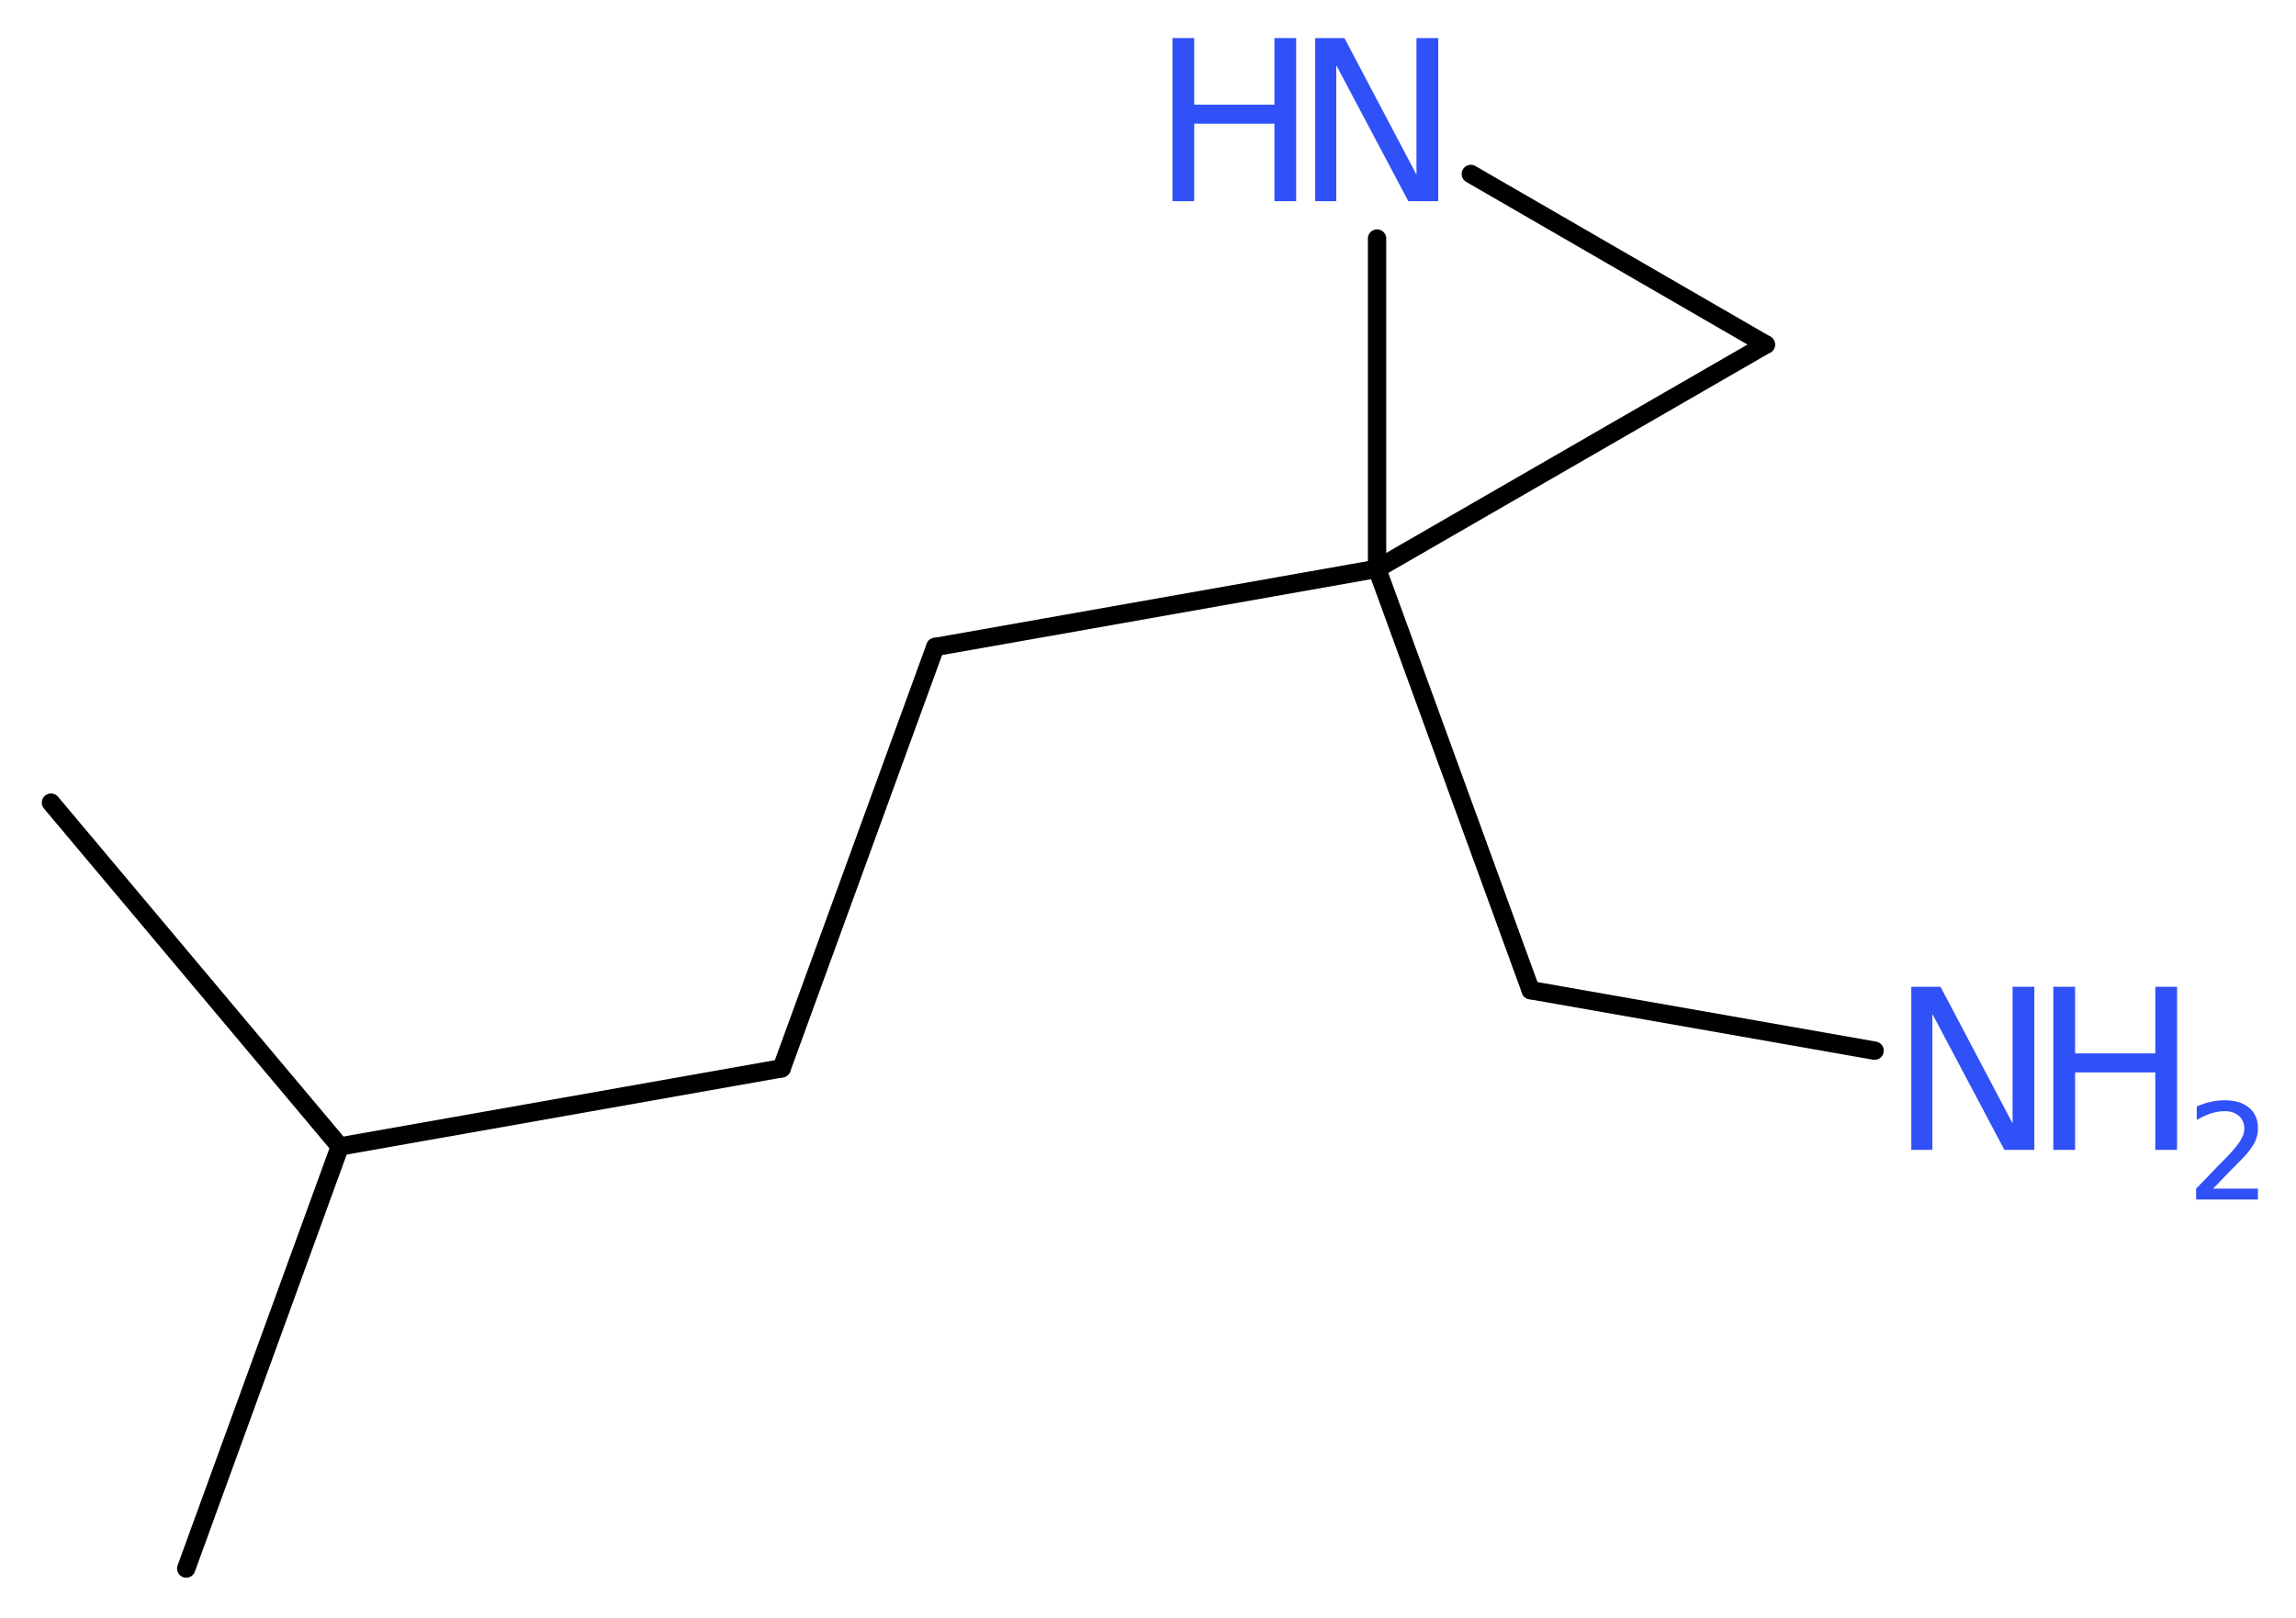 <?xml version='1.0' encoding='UTF-8'?>
<!DOCTYPE svg PUBLIC "-//W3C//DTD SVG 1.1//EN" "http://www.w3.org/Graphics/SVG/1.1/DTD/svg11.dtd">
<svg version='1.2' xmlns='http://www.w3.org/2000/svg' xmlns:xlink='http://www.w3.org/1999/xlink' width='33.78mm' height='23.81mm' viewBox='0 0 33.78 23.81'>
  <desc>Generated by the Chemistry Development Kit (http://github.com/cdk)</desc>
  <g stroke-linecap='round' stroke-linejoin='round' stroke='#000000' stroke-width='.27' fill='#3050F8'>
    <rect x='.0' y='.0' width='34.0' height='24.0' fill='#FFFFFF' stroke='none'/>
    <g id='mol1' class='mol'>
      <line id='mol1bnd1' class='bond' x1='2.74' y1='23.08' x2='5.0' y2='16.87'/>
      <line id='mol1bnd2' class='bond' x1='5.0' y1='16.87' x2='.75' y2='11.81'/>
      <line id='mol1bnd3' class='bond' x1='5.0' y1='16.87' x2='11.5' y2='15.72'/>
      <line id='mol1bnd4' class='bond' x1='11.5' y1='15.72' x2='13.76' y2='9.52'/>
      <line id='mol1bnd5' class='bond' x1='13.76' y1='9.52' x2='20.26' y2='8.37'/>
      <line id='mol1bnd6' class='bond' x1='20.26' y1='8.37' x2='22.52' y2='14.57'/>
      <line id='mol1bnd7' class='bond' x1='22.52' y1='14.57' x2='27.58' y2='15.46'/>
      <line id='mol1bnd8' class='bond' x1='20.26' y1='8.37' x2='25.98' y2='5.07'/>
      <line id='mol1bnd9' class='bond' x1='25.98' y1='5.07' x2='21.64' y2='2.56'/>
      <line id='mol1bnd10' class='bond' x1='20.26' y1='8.37' x2='20.26' y2='3.51'/>
      <g id='mol1atm8' class='atom'>
        <path d='M28.12 14.52h.43l1.06 2.01v-2.01h.32v2.4h-.44l-1.06 -2.0v2.0h-.31v-2.4z' stroke='none'/>
        <path d='M30.21 14.52h.32v.98h1.18v-.98h.32v2.4h-.32v-1.14h-1.18v1.14h-.32v-2.4z' stroke='none'/>
        <path d='M32.54 17.49h.68v.16h-.91v-.16q.11 -.11 .3 -.31q.19 -.19 .24 -.25q.09 -.1 .13 -.18q.04 -.07 .04 -.14q.0 -.12 -.08 -.19q-.08 -.07 -.21 -.07q-.09 .0 -.19 .03q-.1 .03 -.22 .1v-.2q.12 -.05 .22 -.07q.1 -.02 .19 -.02q.23 .0 .36 .11q.13 .11 .13 .3q.0 .09 -.03 .17q-.03 .08 -.12 .19q-.02 .03 -.15 .16q-.13 .13 -.36 .37z' stroke='none'/>
      </g>
      <g id='mol1atm10' class='atom'>
        <path d='M19.35 .56h.43l1.06 2.01v-2.01h.32v2.4h-.44l-1.06 -2.0v2.0h-.31v-2.4z' stroke='none'/>
        <path d='M17.25 .56h.32v.98h1.18v-.98h.32v2.4h-.32v-1.14h-1.18v1.14h-.32v-2.4z' stroke='none'/>
      </g>
    </g>
  </g>
</svg>
